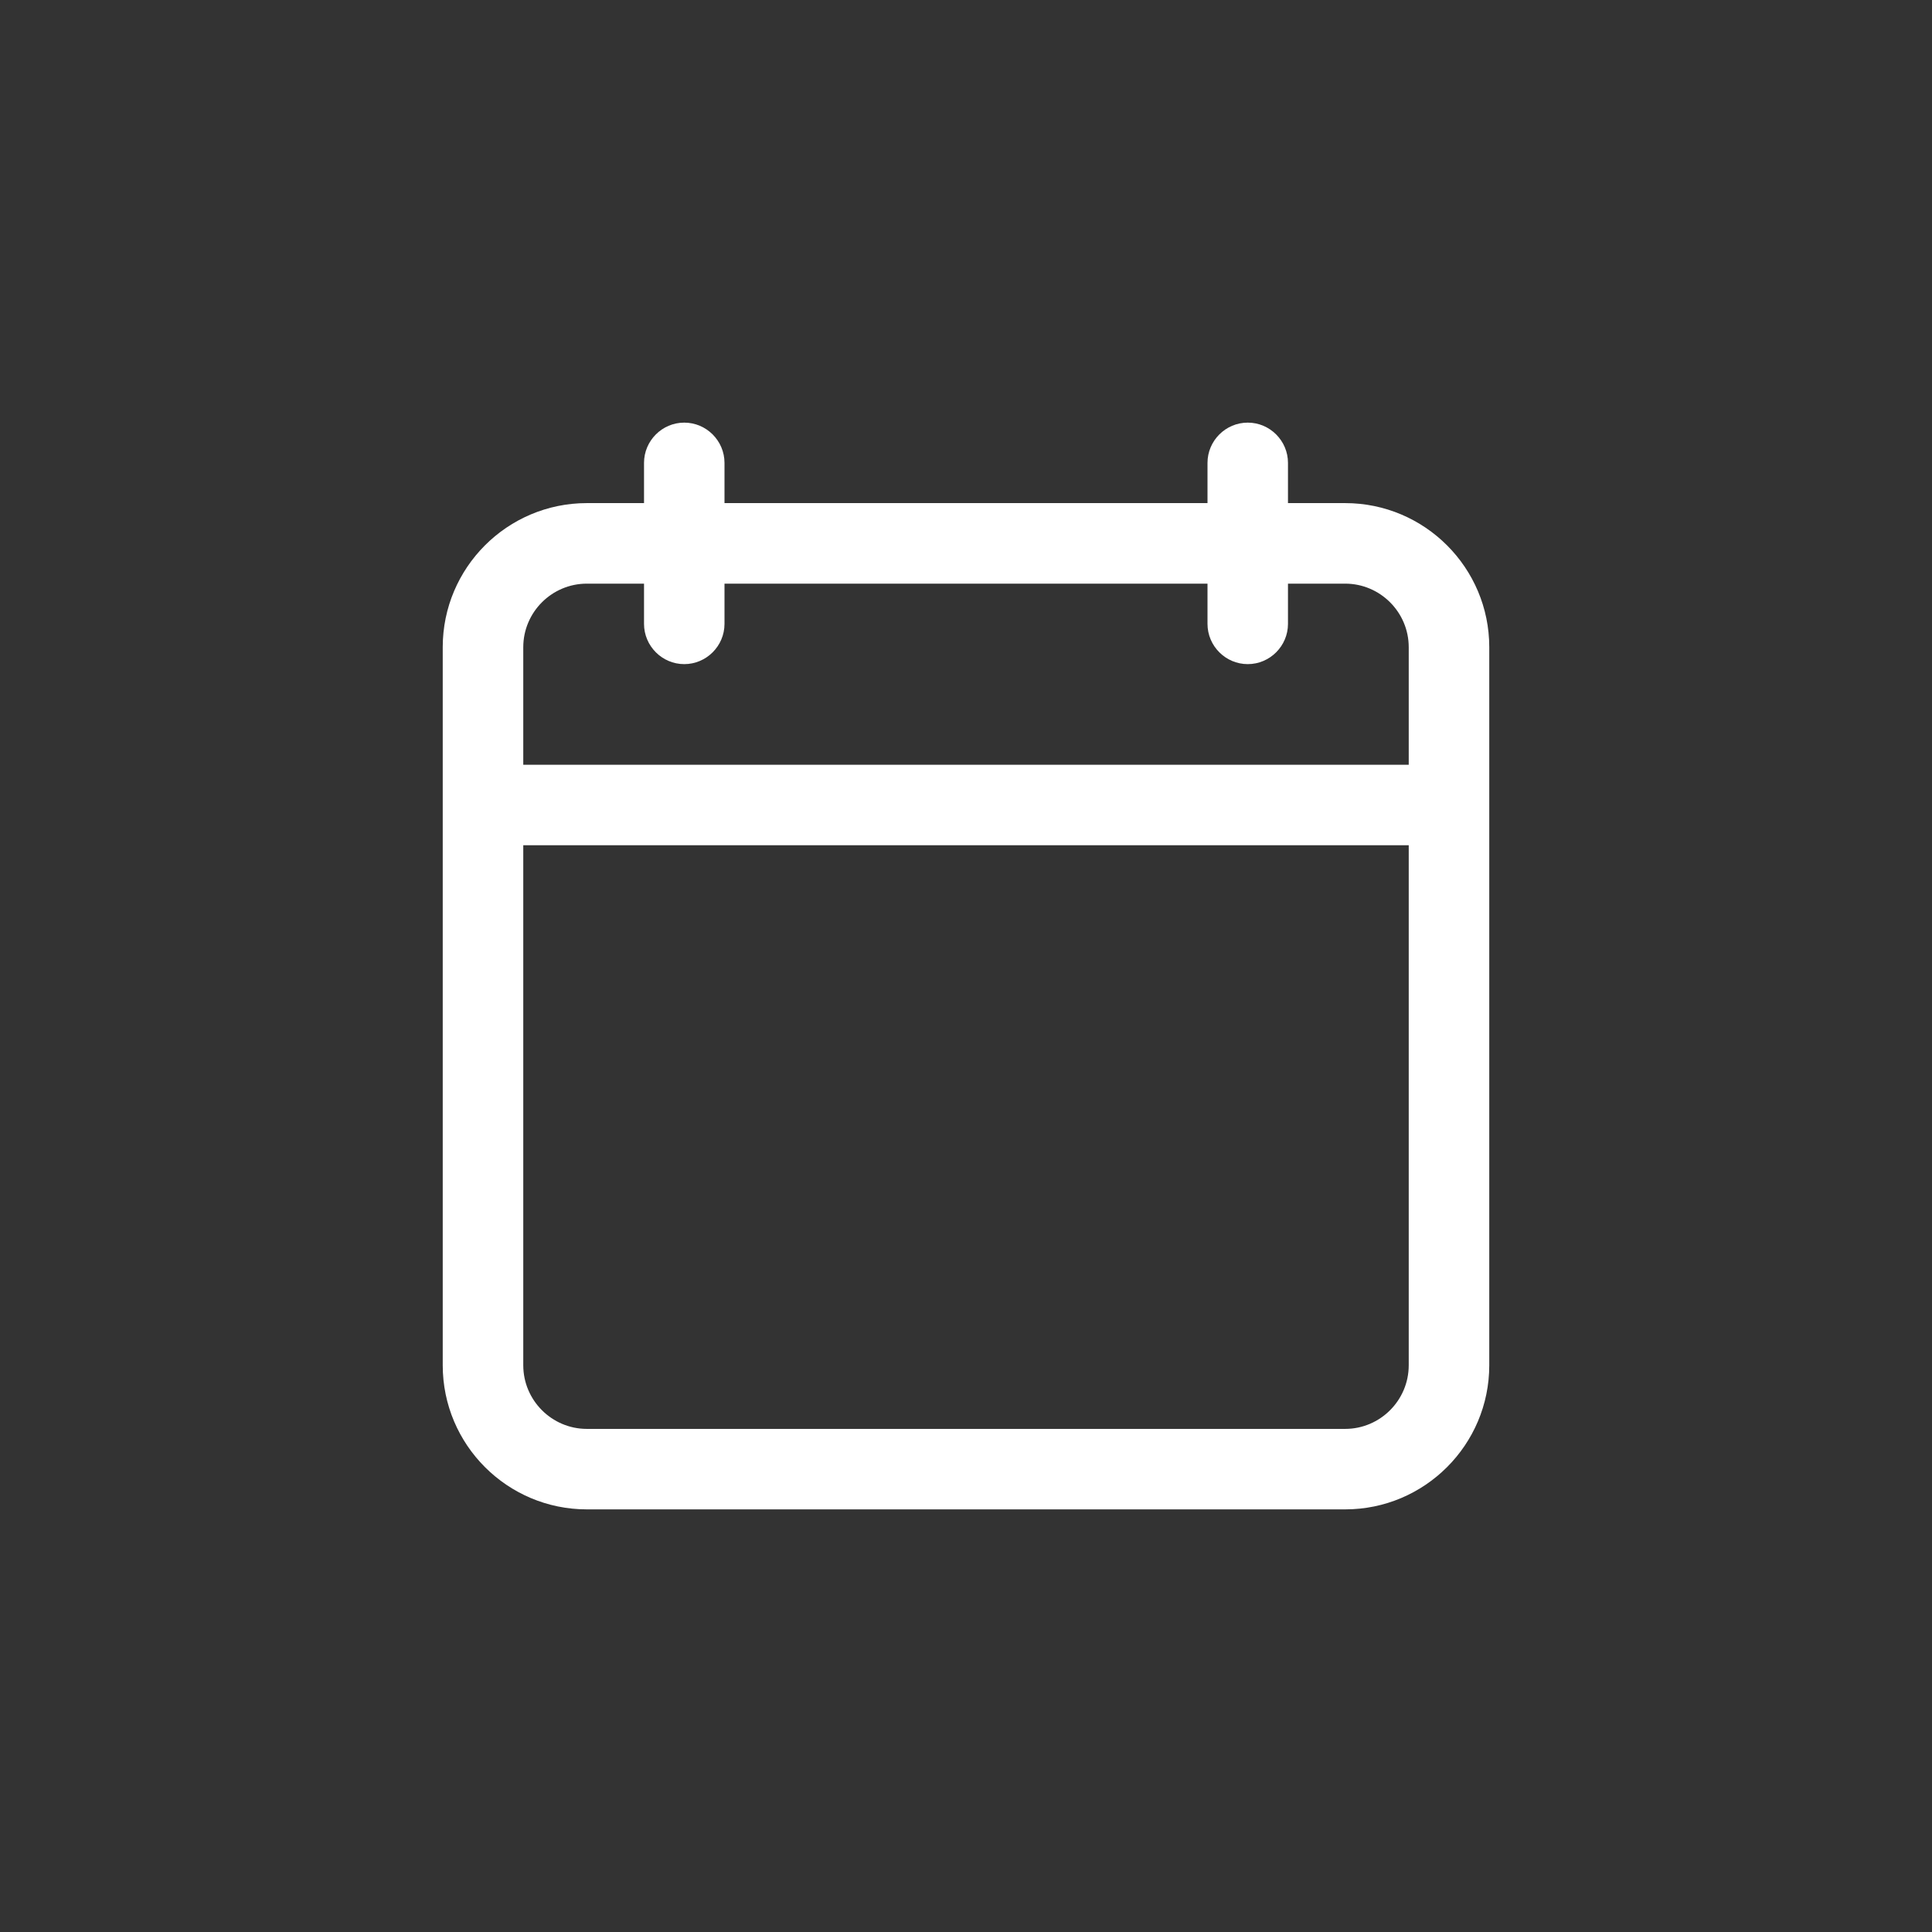 <svg width="32" height="32" viewBox="0 0 32 32" fill="none" xmlns="http://www.w3.org/2000/svg">
<rect x="0" y="0" width="32" height="32" fill="#333333" stroke="none"/>
<path d="M9.72 25H22.28C23.597 25 24.667 23.93 24.667 22.613V10.72C24.667 9.403 23.597 8.333 22.28 8.333H21.333V7.667C21.333 7.3 21.033 7 20.667 7C20.3 7 20 7.3 20 7.667V8.333H12V7.667C12 7.3 11.7 7 11.333 7C10.967 7 10.667 7.3 10.667 7.667V8.333H9.72C8.403 8.333 7.333 9.403 7.333 10.72V22.613C7.333 23.93 8.403 25 9.72 25ZM8.667 10.72C8.667 10.14 9.14 9.667 9.72 9.667H10.667V10.333C10.667 10.7 10.967 11 11.333 11C11.7 11 12 10.7 12 10.333V9.667H20V10.333C20 10.7 20.3 11 20.667 11C21.033 11 21.333 10.7 21.333 10.333V9.667H22.28C22.86 9.667 23.333 10.14 23.333 10.72V12.667H8.667V10.72ZM8.667 14H23.333V22.613C23.333 23.193 22.86 23.667 22.28 23.667H9.72C9.14 23.667 8.667 23.193 8.667 22.613V14Z" fill="white"/>
</svg>

